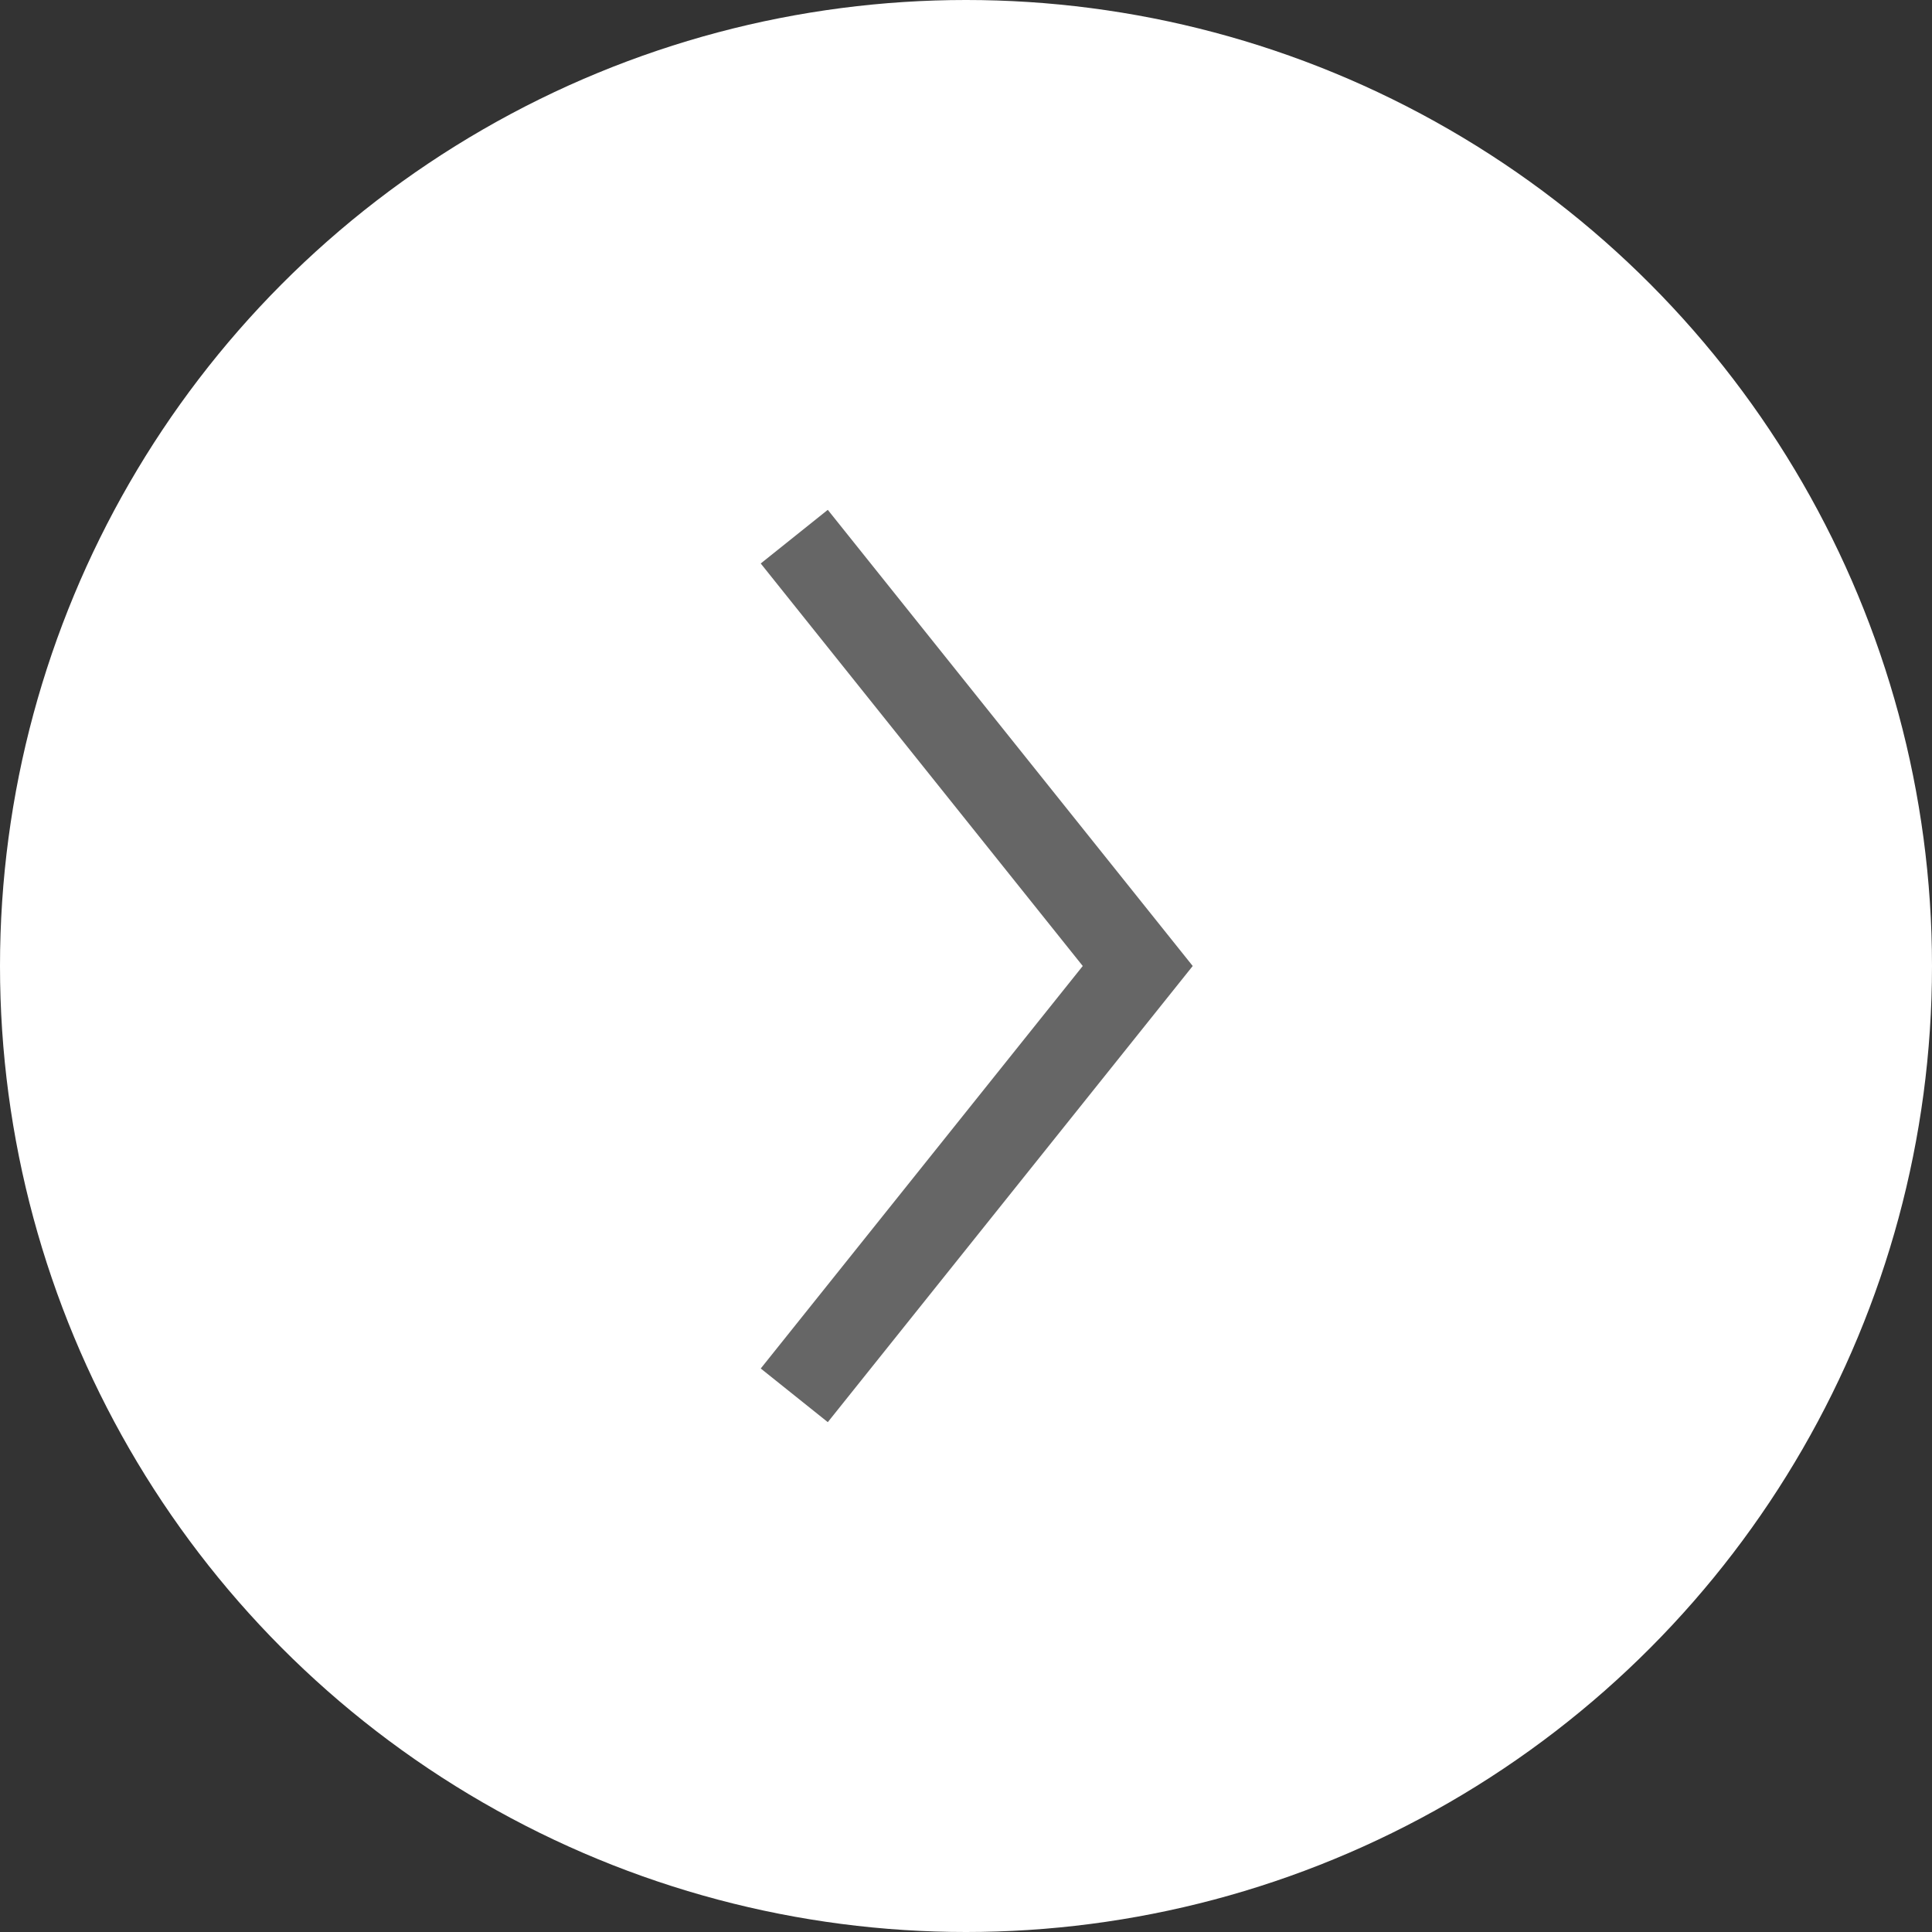 <svg xmlns="http://www.w3.org/2000/svg" width="45" height="45" viewBox="0 0 45 45">
  <rect x="0" y="0" width="45" height="45" fill="#333333" stroke="none"/>
  <g id="グループ_5032" data-name="グループ 5032" transform="translate(-987 -176)">
    <circle id="楕円形_27" data-name="楕円形 27" cx="22.5" cy="22.5" r="22.5" transform="translate(987 176)" fill="#fff"/>
    <path id="パス_12785" data-name="パス 12785" d="M463.946,501.92l-10,8-10-8" transform="translate(503.58 652.446) rotate(-90)" fill="none" stroke="#666" stroke-miterlimit="10" stroke-width="2"/>
  </g>
</svg>
